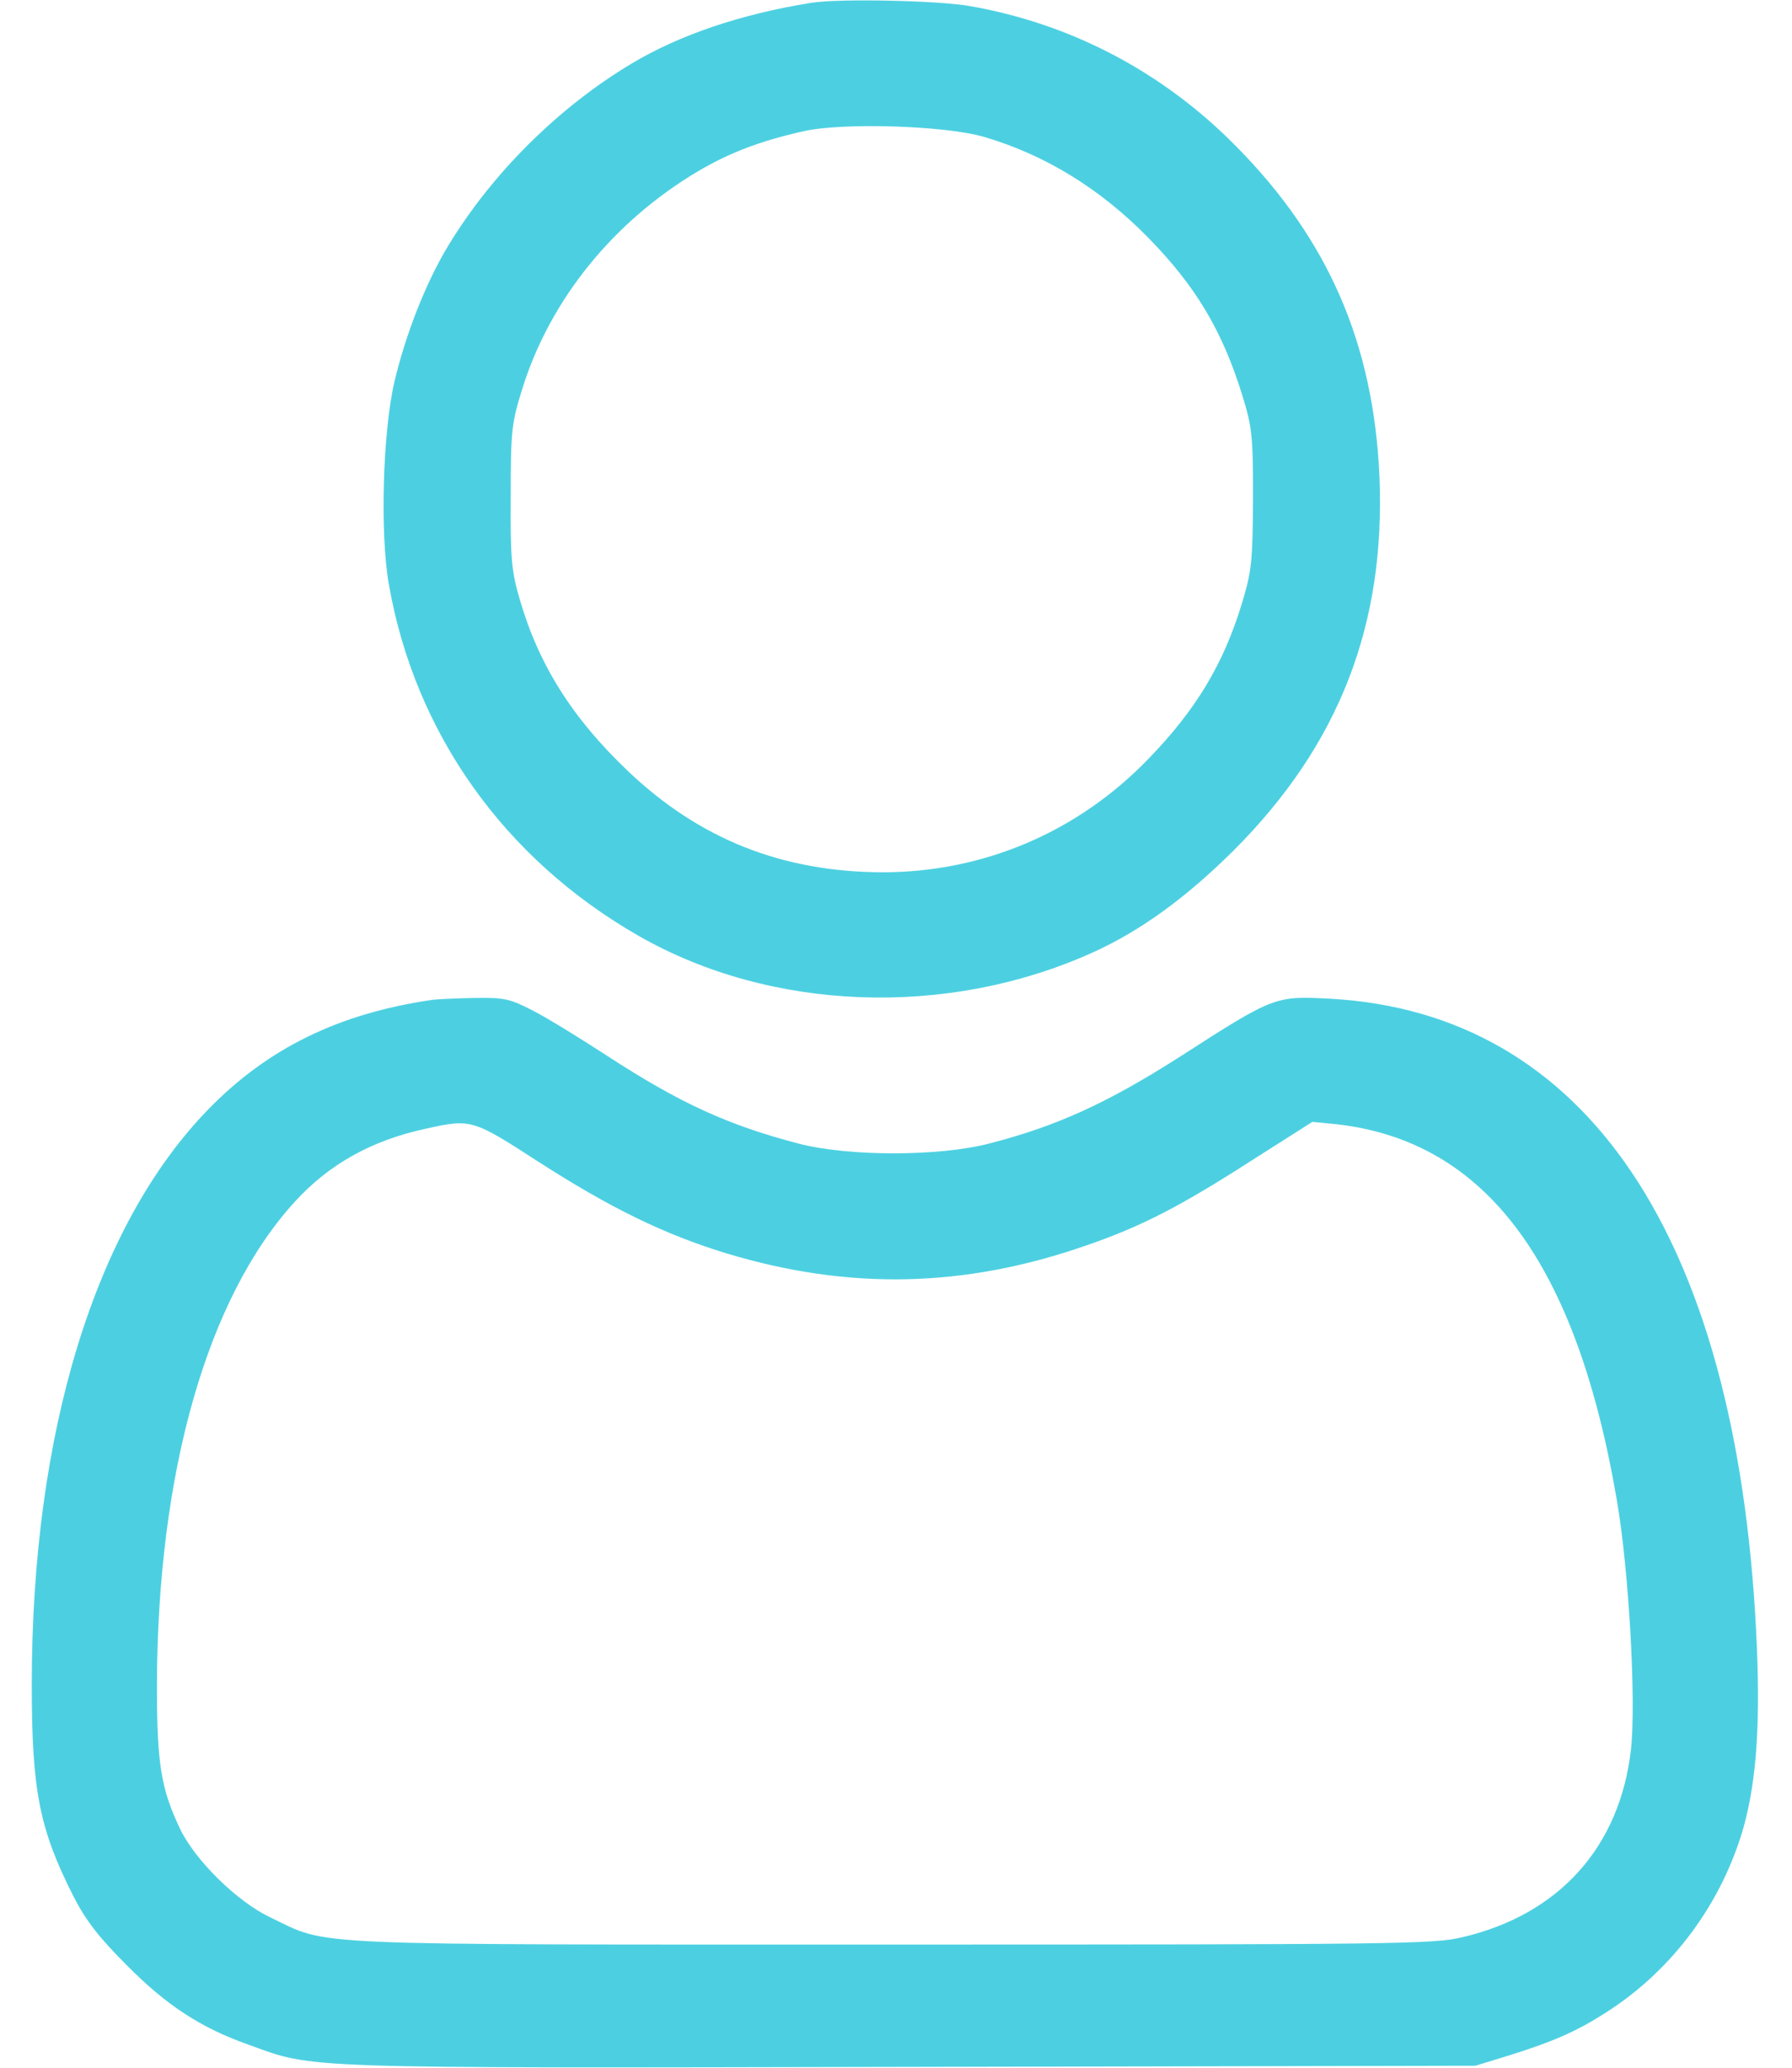<svg width="26" height="30" viewBox="0 0 26 30" fill="none" xmlns="http://www.w3.org/2000/svg">
<path d="M11.77 0.041C10.744 0.205 9.853 0.51 9.168 0.92C8.107 1.553 7.141 2.514 6.508 3.557C6.18 4.096 5.887 4.846 5.723 5.537C5.553 6.27 5.512 7.734 5.641 8.473C6.016 10.629 7.31 12.457 9.262 13.576C11.184 14.678 13.744 14.771 15.848 13.822C16.551 13.506 17.213 13.02 17.898 12.34C19.433 10.805 20.107 9.059 20.014 6.902C19.926 4.986 19.275 3.48 17.939 2.127C16.873 1.043 15.543 0.346 14.072 0.088C13.609 0.006 12.156 -0.023 11.77 0.041ZM14.277 1.986C15.156 2.244 15.953 2.73 16.65 3.439C17.348 4.148 17.734 4.799 18.021 5.725C18.168 6.199 18.18 6.316 18.18 7.236C18.174 8.145 18.162 8.279 18.021 8.748C17.752 9.633 17.359 10.289 16.668 11.004C15.637 12.076 14.266 12.656 12.801 12.656C11.348 12.65 10.152 12.176 9.115 11.191C8.307 10.424 7.814 9.645 7.539 8.689C7.422 8.291 7.404 8.104 7.41 7.207C7.41 6.258 7.422 6.141 7.574 5.654C7.973 4.359 8.893 3.217 10.129 2.484C10.586 2.215 11.031 2.045 11.658 1.904C12.226 1.775 13.715 1.822 14.277 1.986Z" fill="#4CD0E1"/>
<path d="M6.262 14.508C4.908 14.707 3.883 15.211 3.021 16.096C1.381 17.783 0.461 20.777 0.461 24.439C0.461 25.986 0.572 26.537 1.064 27.51C1.246 27.867 1.434 28.107 1.838 28.512C2.412 29.092 2.91 29.42 3.607 29.666C4.574 30.018 4.252 30.006 13.211 29.988L21.408 29.971L21.906 29.818C22.539 29.619 22.873 29.473 23.295 29.203C24.273 28.582 24.994 27.598 25.305 26.484C25.492 25.787 25.545 24.955 25.48 23.672C25.188 17.93 23.008 14.695 19.299 14.49C18.502 14.449 18.49 14.449 17.125 15.328C16.07 16.002 15.338 16.336 14.365 16.588C13.633 16.781 12.32 16.781 11.594 16.594C10.557 16.324 9.859 16.002 8.805 15.316C8.418 15.064 7.943 14.771 7.738 14.666C7.398 14.49 7.322 14.473 6.889 14.479C6.625 14.484 6.344 14.496 6.262 14.508ZM7.814 16.857C8.863 17.531 9.643 17.912 10.551 18.188C12.32 18.721 13.996 18.686 15.76 18.07C16.562 17.795 17.137 17.496 18.174 16.828L19.041 16.277L19.398 16.312C21.561 16.559 22.873 18.328 23.459 21.768C23.635 22.787 23.74 24.691 23.664 25.377C23.506 26.795 22.621 27.779 21.215 28.107C20.793 28.207 20.283 28.213 12.941 28.213C4.246 28.213 4.797 28.236 3.924 27.82C3.443 27.592 2.84 27 2.617 26.543C2.336 25.957 2.277 25.594 2.277 24.457C2.283 21.369 3.004 18.826 4.281 17.432C4.773 16.893 5.389 16.547 6.174 16.377C6.836 16.23 6.854 16.236 7.814 16.857Z" fill="#4CD0E1"/>
</svg>

